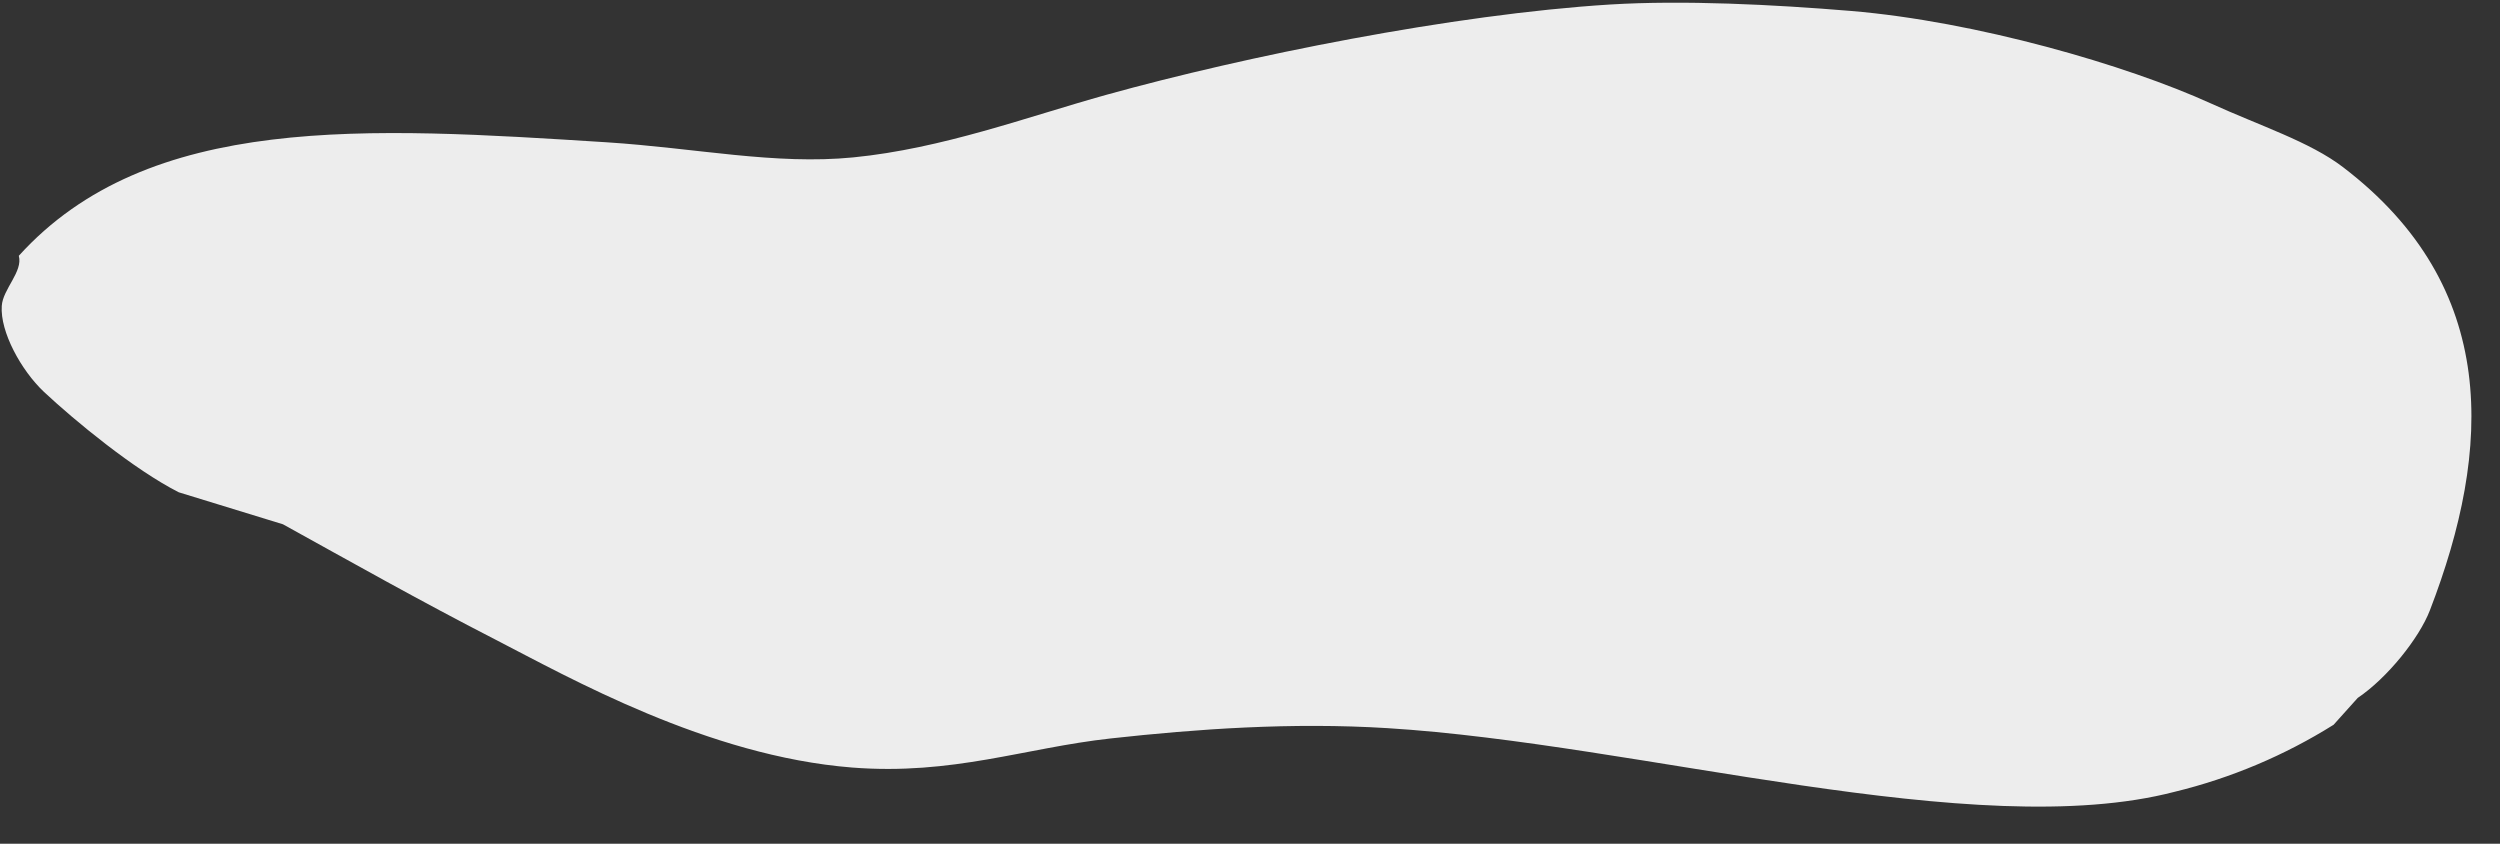 <?xml version="1.0" encoding="UTF-8" standalone="no"?><svg xmlns="http://www.w3.org/2000/svg" xmlns:xlink="http://www.w3.org/1999/xlink" fill="#000000" height="524.8" preserveAspectRatio="xMidYMid meet" version="1" viewBox="-1.0 -1.7 1555.0 524.8" width="1555" zoomAndPan="magnify"><rect x="-1.0" y="-1.7" width="1555.0" height="524.8" fill="#333333" stroke="none"/><g id="change1_1"><path d="M10.7,157.4c80.7-89.1,217-80,365.6-70.6c55.8,3.6,104.8,14.2,153.4,9.4c55.6-5.5,107.8-25.1,157.7-39 c86.1-23.9,215.1-50,313.1-56.1c45.5-2.8,101.5,0,149.7,4c77.9,6.5,171.6,33.7,223.9,57.5c30.5,13.9,61.7,23.9,82.3,39.7 c97.6,74.5,92.7,175.3,54,275.6c-6.7,17.4-26.5,42.1-44.9,54.5l-15,16.7c-30.5,19.1-63.9,33.2-98.9,41.7 c-124,32.3-332.4-29.9-489.6-39.6c-59.5-3.7-118.6,0.5-172.1,6.4s-98.3,23-160.9,18.1c-89.8-7.1-176.2-56.1-221.7-79.5 c-47.7-24.5-90.3-48.6-132.3-71.8l-64.8-19.9c-27.8-14.1-64.9-44.7-83.9-62.5c-14.2-13.4-27.3-37.4-26.2-53.4 C0.7,178.2,13.4,167.2,10.7,157.4" fill="#ededed"/></g></svg>